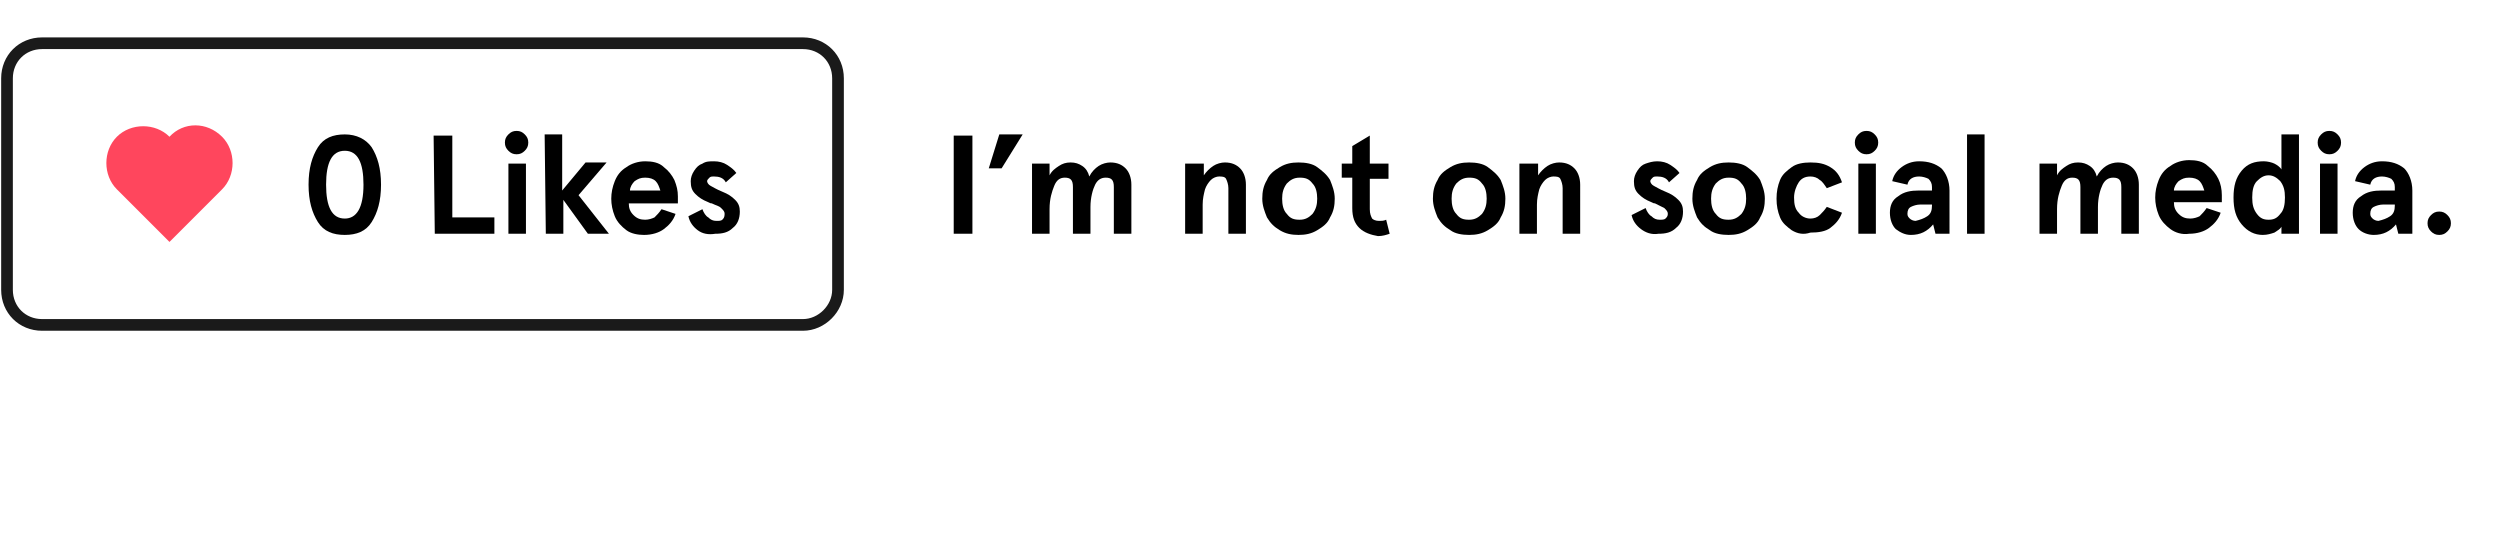 <?xml version="1.0" encoding="utf-8"?>
<!-- Generator: Adobe Illustrator 26.0.3, SVG Export Plug-In . SVG Version: 6.00 Build 0)  -->
<svg version="1.1" id="Layer_1" xmlns="http://www.w3.org/2000/svg" xmlns:xlink="http://www.w3.org/1999/xlink" x="0px" y="0px"
	 viewBox="0 0 213.9 46.2" style="enable-background:new 0 0 213.9 46.2;" xml:space="preserve">
<style type="text/css">
	.st0{fill:none;stroke:#1A1A1A;stroke-miterlimit:10;}
	.st1{fill:#FF465D;}
</style>
<path class="st0" d="M68.7,27.8H3.6c-1.7,0-3-1.3-3-3V6.7c0-1.7,1.3-3,3-3h65.1c1.7,0,3,1.3,3,3v18.1C71.7,26.4,70.3,27.8,68.7,27.8
	z"/>
<g>
	<path class="st1" d="M14.5,11.7c-1.2-1.2-3.3-1.2-4.5,0s-1.2,3.3,0,4.5l4.5,4.5l4.5-4.5c1.2-1.2,1.2-3.3,0-4.5
		C17.7,10.4,15.7,10.4,14.5,11.7z"/>
	<g>
		<path d="M27.2,19c-0.5-0.8-0.8-1.8-0.8-3.2s0.3-2.4,0.8-3.2c0.5-0.8,1.3-1.1,2.3-1.1s1.8,0.4,2.3,1.1c0.5,0.8,0.8,1.8,0.8,3.2
			s-0.3,2.4-0.8,3.2s-1.3,1.1-2.3,1.1S27.7,19.8,27.2,19z M31.1,15.8c0-1.9-0.5-2.9-1.6-2.9s-1.6,1-1.6,2.9s0.5,2.9,1.6,2.9
			C30.5,18.7,31.1,17.8,31.1,15.8z"/>
		<path d="M37.1,11.6h1.6v7h3.6V20h-5.1L37.1,11.6L37.1,11.6z"/>
		<path d="M43.5,12.9c-0.2-0.2-0.3-0.4-0.3-0.7s0.1-0.5,0.3-0.7s0.4-0.3,0.7-0.3s0.5,0.1,0.7,0.3s0.3,0.4,0.3,0.7s-0.1,0.5-0.3,0.7
			s-0.4,0.3-0.7,0.3S43.7,13.1,43.5,12.9z M43.5,14H45v6h-1.5V14z"/>
		<path d="M46.6,11.5h1.5v4.8l2-2.4h1.8l-2.4,2.8l2.6,3.3h-1.8l-2.1-2.9V20h-1.5L46.6,11.5L46.6,11.5z"/>
		<path d="M53.6,19.7c-0.4-0.3-0.8-0.7-1-1.2s-0.3-1-0.3-1.5s0.1-1,0.3-1.5s0.5-0.9,1-1.2c0.4-0.3,1-0.5,1.6-0.5s1.2,0.1,1.6,0.5
			c0.4,0.3,0.7,0.7,0.9,1.1c0.2,0.5,0.3,0.9,0.3,1.4v0.6h-4.2c0,0.4,0.1,0.7,0.4,1c0.3,0.3,0.6,0.4,1,0.4c0.3,0,0.6-0.1,0.8-0.2
			c0.2-0.2,0.4-0.4,0.6-0.7l1.2,0.4c-0.2,0.6-0.6,1-1,1.3s-1,0.5-1.7,0.5C54.6,20.1,54,20,53.6,19.7z M56.5,16.3
			c-0.1-0.3-0.2-0.6-0.4-0.8s-0.5-0.3-0.9-0.3s-0.6,0.1-0.9,0.3c-0.2,0.2-0.4,0.5-0.4,0.8H56.5z"/>
		<path d="M59.7,19.7c-0.4-0.3-0.7-0.7-0.8-1.2l1.2-0.6c0.1,0.3,0.3,0.6,0.5,0.7c0.2,0.2,0.4,0.3,0.7,0.3c0.2,0,0.4,0,0.5-0.1
			s0.2-0.2,0.2-0.5c0-0.2-0.1-0.3-0.3-0.5s-0.4-0.2-0.8-0.4c-0.1,0-0.1,0-0.3-0.1c-0.5-0.2-0.8-0.4-1.1-0.7
			c-0.3-0.3-0.4-0.6-0.4-1.1c0-0.3,0.1-0.6,0.3-0.9c0.2-0.3,0.4-0.5,0.7-0.6c0.3-0.2,0.6-0.2,1-0.2s0.8,0.1,1.1,0.3s0.6,0.4,0.8,0.7
			l-0.9,0.8c-0.2-0.4-0.6-0.5-1-0.5c-0.2,0-0.3,0-0.4,0.1c-0.1,0.1-0.2,0.2-0.2,0.3s0.1,0.3,0.3,0.4c0.2,0.1,0.5,0.3,1,0.5
			c0.5,0.2,0.8,0.4,1.1,0.7c0.3,0.3,0.4,0.6,0.4,1c0,0.6-0.2,1.1-0.6,1.4c-0.4,0.4-0.9,0.5-1.5,0.5C60.6,20.1,60.1,20,59.7,19.7z"/>
	</g>
</g>
<g>
	<path d="M81.6,11.6h1.6V20h-1.6V11.6z"/>
	<path d="M85.5,11.5h2l-1.8,2.9h-1.1L85.5,11.5z"/>
	<path d="M88.3,14h1.5v1c0.2-0.4,0.5-0.6,0.8-0.8c0.3-0.2,0.6-0.3,1-0.3c0.4,0,0.7,0.1,1,0.3c0.3,0.2,0.5,0.5,0.6,0.9
		c0.2-0.4,0.5-0.7,0.8-0.9c0.3-0.2,0.7-0.3,1-0.3c0.6,0,1,0.2,1.3,0.5c0.3,0.3,0.5,0.8,0.5,1.4V20h-1.5v-4c0-0.6-0.2-0.8-0.7-0.8
		c-0.4,0-0.7,0.2-0.9,0.6c-0.2,0.4-0.4,1.1-0.4,1.9V20h-1.5v-4c0-0.6-0.2-0.8-0.7-0.8c-0.4,0-0.7,0.2-0.9,0.7
		c-0.2,0.5-0.4,1.1-0.4,2V20h-1.5V14z"/>
	<path d="M101.5,14h1.5v1c0.2-0.3,0.5-0.6,0.8-0.8c0.3-0.2,0.7-0.3,1-0.3c0.6,0,1,0.2,1.3,0.5s0.5,0.8,0.5,1.4V20h-1.5v-3.9
		c0-0.3-0.1-0.6-0.2-0.8s-0.4-0.2-0.6-0.2c-0.2,0-0.5,0.1-0.7,0.3c-0.2,0.2-0.4,0.5-0.5,0.8c-0.1,0.4-0.2,0.8-0.2,1.3V20h-1.5V14z"
		/>
	<path d="M109.5,19.7c-0.5-0.3-0.8-0.6-1.1-1.1c-0.2-0.5-0.4-1-0.4-1.6c0-0.6,0.1-1.1,0.4-1.6c0.2-0.5,0.6-0.8,1.1-1.1
		s1-0.4,1.6-0.4s1.2,0.1,1.6,0.4s0.8,0.6,1.1,1.1c0.2,0.5,0.4,1,0.4,1.6c0,0.6-0.1,1.1-0.4,1.6c-0.2,0.5-0.6,0.8-1.1,1.1
		c-0.5,0.3-1,0.4-1.6,0.4S110,20,109.5,19.7z M112.3,18.3c0.3-0.4,0.4-0.8,0.4-1.3c0-0.5-0.1-1-0.4-1.3c-0.3-0.4-0.6-0.5-1.1-0.5
		s-0.8,0.2-1.1,0.5c-0.3,0.4-0.4,0.8-0.4,1.3c0,0.5,0.1,1,0.4,1.3c0.3,0.4,0.6,0.5,1.1,0.5S112,18.6,112.3,18.3z"/>
	<path d="M116.3,19.5c-0.4-0.4-0.6-0.9-0.6-1.7v-2.6h-0.9V14h0.9v-1.5l1.5-0.9V14h1.6v1.3h-1.6v2.6c0,0.4,0.1,0.6,0.2,0.8
		c0.1,0.1,0.3,0.2,0.6,0.2c0.2,0,0.4,0,0.6-0.1l0.3,1.2c-0.3,0.1-0.6,0.2-1,0.2C117.3,20.1,116.7,19.9,116.3,19.5z"/>
	<path d="M124.1,19.7c-0.5-0.3-0.8-0.6-1.1-1.1c-0.2-0.5-0.4-1-0.4-1.6c0-0.6,0.1-1.1,0.4-1.6c0.2-0.5,0.6-0.8,1.1-1.1
		s1-0.4,1.6-0.4s1.2,0.1,1.6,0.4s0.8,0.6,1.1,1.1c0.2,0.5,0.4,1,0.4,1.6c0,0.6-0.1,1.1-0.4,1.6c-0.2,0.5-0.6,0.8-1.1,1.1
		c-0.5,0.3-1,0.4-1.6,0.4S124.5,20,124.1,19.7z M126.8,18.3c0.3-0.4,0.4-0.8,0.4-1.3c0-0.5-0.1-1-0.4-1.3c-0.3-0.4-0.6-0.5-1.1-0.5
		s-0.8,0.2-1.1,0.5c-0.3,0.4-0.4,0.8-0.4,1.3c0,0.5,0.1,1,0.4,1.3c0.3,0.4,0.6,0.5,1.1,0.5S126.5,18.6,126.8,18.3z"/>
	<path d="M130.1,14h1.5v1c0.2-0.3,0.5-0.6,0.8-0.8c0.3-0.2,0.7-0.3,1-0.3c0.6,0,1,0.2,1.3,0.5s0.5,0.8,0.5,1.4V20h-1.5v-3.9
		c0-0.3-0.1-0.6-0.2-0.8s-0.4-0.2-0.6-0.2c-0.2,0-0.5,0.1-0.7,0.3c-0.2,0.2-0.4,0.5-0.5,0.8c-0.1,0.4-0.2,0.8-0.2,1.3V20h-1.5V14z"
		/>
	<path d="M140.4,19.6c-0.4-0.3-0.7-0.7-0.8-1.2l1.2-0.6c0.1,0.3,0.3,0.6,0.5,0.7c0.2,0.2,0.4,0.3,0.7,0.3c0.2,0,0.4,0,0.5-0.1
		c0.1-0.1,0.2-0.2,0.2-0.4c0-0.2-0.1-0.3-0.3-0.5c-0.2-0.1-0.4-0.2-0.8-0.4c-0.1,0-0.1,0-0.3-0.1c-0.5-0.2-0.8-0.4-1.1-0.7
		c-0.3-0.3-0.4-0.6-0.4-1.1c0-0.3,0.1-0.6,0.3-0.9c0.2-0.3,0.4-0.5,0.7-0.6s0.6-0.2,1-0.2c0.4,0,0.8,0.1,1.1,0.3
		c0.3,0.2,0.6,0.4,0.8,0.7l-0.9,0.8c-0.2-0.4-0.6-0.5-1-0.5c-0.2,0-0.3,0-0.4,0.1s-0.2,0.2-0.2,0.3c0,0.1,0.1,0.3,0.3,0.4
		c0.2,0.1,0.5,0.3,1,0.5c0.5,0.2,0.8,0.4,1.1,0.7c0.3,0.3,0.4,0.6,0.4,1c0,0.6-0.2,1.1-0.6,1.4c-0.4,0.4-0.9,0.5-1.5,0.5
		C141.3,20.1,140.8,19.9,140.4,19.6z"/>
	<path d="M146.3,19.7c-0.5-0.3-0.8-0.6-1.1-1.1c-0.2-0.5-0.4-1-0.4-1.6c0-0.6,0.1-1.1,0.4-1.6c0.2-0.5,0.6-0.8,1.1-1.1
		s1-0.4,1.6-0.4s1.2,0.1,1.6,0.4s0.8,0.6,1.1,1.1c0.2,0.5,0.4,1,0.4,1.6c0,0.6-0.1,1.1-0.4,1.6c-0.2,0.5-0.6,0.8-1.1,1.1
		c-0.5,0.3-1,0.4-1.6,0.4S146.7,20,146.3,19.7z M149,18.3c0.3-0.4,0.4-0.8,0.4-1.3c0-0.5-0.1-1-0.4-1.3c-0.3-0.4-0.6-0.5-1.1-0.5
		s-0.8,0.2-1.1,0.5c-0.3,0.4-0.4,0.8-0.4,1.3c0,0.5,0.1,1,0.4,1.3c0.3,0.4,0.6,0.5,1.1,0.5S148.7,18.6,149,18.3z"/>
	<path d="M153.3,19.7c-0.4-0.3-0.8-0.6-1-1.1c-0.2-0.5-0.3-1-0.3-1.6s0.1-1.1,0.3-1.6s0.6-0.8,1-1.1c0.4-0.3,1-0.4,1.6-0.4
		c0.7,0,1.2,0.1,1.7,0.4s0.8,0.7,1,1.3l-1.3,0.5c-0.2-0.3-0.4-0.6-0.6-0.7c-0.2-0.2-0.5-0.3-0.8-0.3c-0.5,0-0.8,0.2-1,0.5
		c-0.2,0.3-0.4,0.8-0.4,1.3c0,0.6,0.1,1,0.4,1.3c0.2,0.3,0.6,0.5,1,0.5c0.3,0,0.6-0.1,0.8-0.3c0.2-0.2,0.4-0.4,0.6-0.7l1.3,0.5
		c-0.2,0.6-0.6,1-1,1.3s-1,0.4-1.7,0.4C154.3,20.1,153.8,20,153.3,19.7z"/>
	<path d="M159,12.9c-0.2-0.2-0.3-0.4-0.3-0.7s0.1-0.5,0.3-0.7c0.2-0.2,0.4-0.3,0.7-0.3c0.3,0,0.5,0.1,0.7,0.3
		c0.2,0.2,0.3,0.4,0.3,0.7s-0.1,0.5-0.3,0.7c-0.2,0.2-0.4,0.3-0.7,0.3C159.4,13.2,159.2,13.1,159,12.9z M159,14h1.5v6H159V14z"/>
	<path d="M162.2,19.6c-0.3-0.3-0.5-0.8-0.5-1.4c0-0.6,0.2-1.1,0.7-1.4c0.5-0.4,1.1-0.5,1.8-0.5h1.1V16c0-0.3-0.1-0.5-0.3-0.7
		c-0.2-0.1-0.5-0.2-0.8-0.2c-0.5,0-0.9,0.2-1,0.7l-1.3-0.3c0.1-0.5,0.4-0.9,0.8-1.2c0.4-0.3,0.9-0.5,1.5-0.5c0.8,0,1.4,0.2,1.9,0.6
		c0.4,0.4,0.7,1.1,0.7,1.9V20h-1.2l-0.2-0.8c-0.5,0.6-1.1,0.9-1.9,0.9C163,20.1,162.6,19.9,162.2,19.6z M164.9,18.5
		c0.3-0.2,0.4-0.5,0.4-0.9v-0.1h-1c-0.3,0-0.6,0.1-0.8,0.2c-0.2,0.1-0.3,0.3-0.3,0.6c0,0.2,0.1,0.3,0.2,0.4c0.1,0.1,0.3,0.2,0.5,0.2
		C164.3,18.8,164.6,18.7,164.9,18.5z"/>
	<path d="M168.3,11.5h1.5V20h-1.5V11.5z"/>
	<path d="M174.5,14h1.5v1c0.2-0.4,0.5-0.6,0.8-0.8c0.3-0.2,0.6-0.3,1-0.3c0.4,0,0.7,0.1,1,0.3c0.3,0.2,0.5,0.5,0.6,0.9
		c0.2-0.4,0.5-0.7,0.8-0.9c0.3-0.2,0.7-0.3,1-0.3c0.6,0,1,0.2,1.3,0.5c0.3,0.3,0.5,0.8,0.5,1.4V20h-1.5v-4c0-0.6-0.2-0.8-0.7-0.8
		c-0.4,0-0.7,0.2-0.9,0.6c-0.2,0.4-0.4,1.1-0.4,1.9V20H178v-4c0-0.6-0.2-0.8-0.7-0.8c-0.4,0-0.7,0.2-0.9,0.7c-0.2,0.5-0.4,1.1-0.4,2
		V20h-1.5V14z"/>
	<path d="M185.7,19.6c-0.4-0.3-0.8-0.7-1-1.2c-0.2-0.5-0.3-1-0.3-1.5c0-0.5,0.1-1,0.3-1.5c0.2-0.5,0.5-0.9,1-1.2
		c0.4-0.3,1-0.5,1.6-0.5c0.6,0,1.2,0.1,1.6,0.5c0.4,0.3,0.7,0.7,0.9,1.1s0.3,0.9,0.3,1.4v0.6H186c0,0.4,0.1,0.7,0.4,1
		c0.3,0.3,0.6,0.4,1,0.4c0.3,0,0.6-0.1,0.8-0.2c0.2-0.2,0.4-0.4,0.6-0.7l1.2,0.4c-0.2,0.6-0.6,1-1,1.3c-0.4,0.3-1,0.5-1.7,0.5
		C186.7,20.1,186.1,19.9,185.7,19.6z M188.6,16.3c-0.1-0.3-0.2-0.6-0.4-0.8c-0.2-0.2-0.5-0.3-0.9-0.3c-0.4,0-0.6,0.1-0.9,0.3
		c-0.2,0.2-0.4,0.5-0.4,0.8H188.6z"/>
	<path d="M191.8,19.2c-0.5-0.6-0.7-1.3-0.7-2.3c0-1,0.2-1.7,0.7-2.3c0.5-0.6,1.1-0.8,1.9-0.8c0.3,0,0.7,0.1,0.9,0.2s0.5,0.3,0.6,0.5
		v-3h1.5V20h-1.5v-0.6c-0.1,0.2-0.3,0.3-0.6,0.5c-0.3,0.1-0.6,0.2-1,0.2C192.9,20.1,192.3,19.8,191.8,19.2z M195.1,18.3
		c0.3-0.3,0.4-0.8,0.4-1.4s-0.1-1-0.4-1.4c-0.3-0.3-0.6-0.5-1-0.5s-0.7,0.2-1,0.5c-0.3,0.3-0.4,0.8-0.4,1.4c0,0.6,0.1,1,0.4,1.4
		s0.6,0.5,1,0.5S194.8,18.7,195.1,18.3z"/>
	<path d="M198.6,12.9c-0.2-0.2-0.3-0.4-0.3-0.7s0.1-0.5,0.3-0.7c0.2-0.2,0.4-0.3,0.7-0.3c0.3,0,0.5,0.1,0.7,0.3
		c0.2,0.2,0.3,0.4,0.3,0.7s-0.1,0.5-0.3,0.7c-0.2,0.2-0.4,0.3-0.7,0.3C199,13.2,198.8,13.1,198.6,12.9z M198.5,14h1.5v6h-1.5V14z"/>
	<path d="M201.8,19.6c-0.3-0.3-0.5-0.8-0.5-1.4c0-0.6,0.2-1.1,0.7-1.4c0.5-0.4,1.1-0.5,1.8-0.5h1.1V16c0-0.3-0.1-0.5-0.3-0.7
		c-0.2-0.1-0.5-0.2-0.8-0.2c-0.5,0-0.9,0.2-1,0.7l-1.3-0.3c0.1-0.5,0.4-0.9,0.8-1.2c0.4-0.3,0.9-0.5,1.5-0.5c0.8,0,1.4,0.2,1.9,0.6
		c0.4,0.4,0.7,1.1,0.7,1.9V20h-1.2l-0.2-0.8c-0.5,0.6-1.1,0.9-1.9,0.9C202.6,20.1,202.1,19.9,201.8,19.6z M204.5,18.5
		c0.3-0.2,0.4-0.5,0.4-0.9v-0.1h-1c-0.3,0-0.6,0.1-0.8,0.2c-0.2,0.1-0.3,0.3-0.3,0.6c0,0.2,0.1,0.3,0.2,0.4c0.1,0.1,0.3,0.2,0.5,0.2
		C203.9,18.8,204.2,18.7,204.5,18.5z"/>
	<path d="M208,19.8c-0.2-0.2-0.3-0.4-0.3-0.7c0-0.3,0.1-0.5,0.3-0.7c0.2-0.2,0.4-0.3,0.7-0.3s0.5,0.1,0.7,0.3
		c0.2,0.2,0.3,0.4,0.3,0.7c0,0.3-0.1,0.5-0.3,0.7c-0.2,0.2-0.4,0.3-0.7,0.3S208.2,20,208,19.8z"/>
</g>
</svg>
